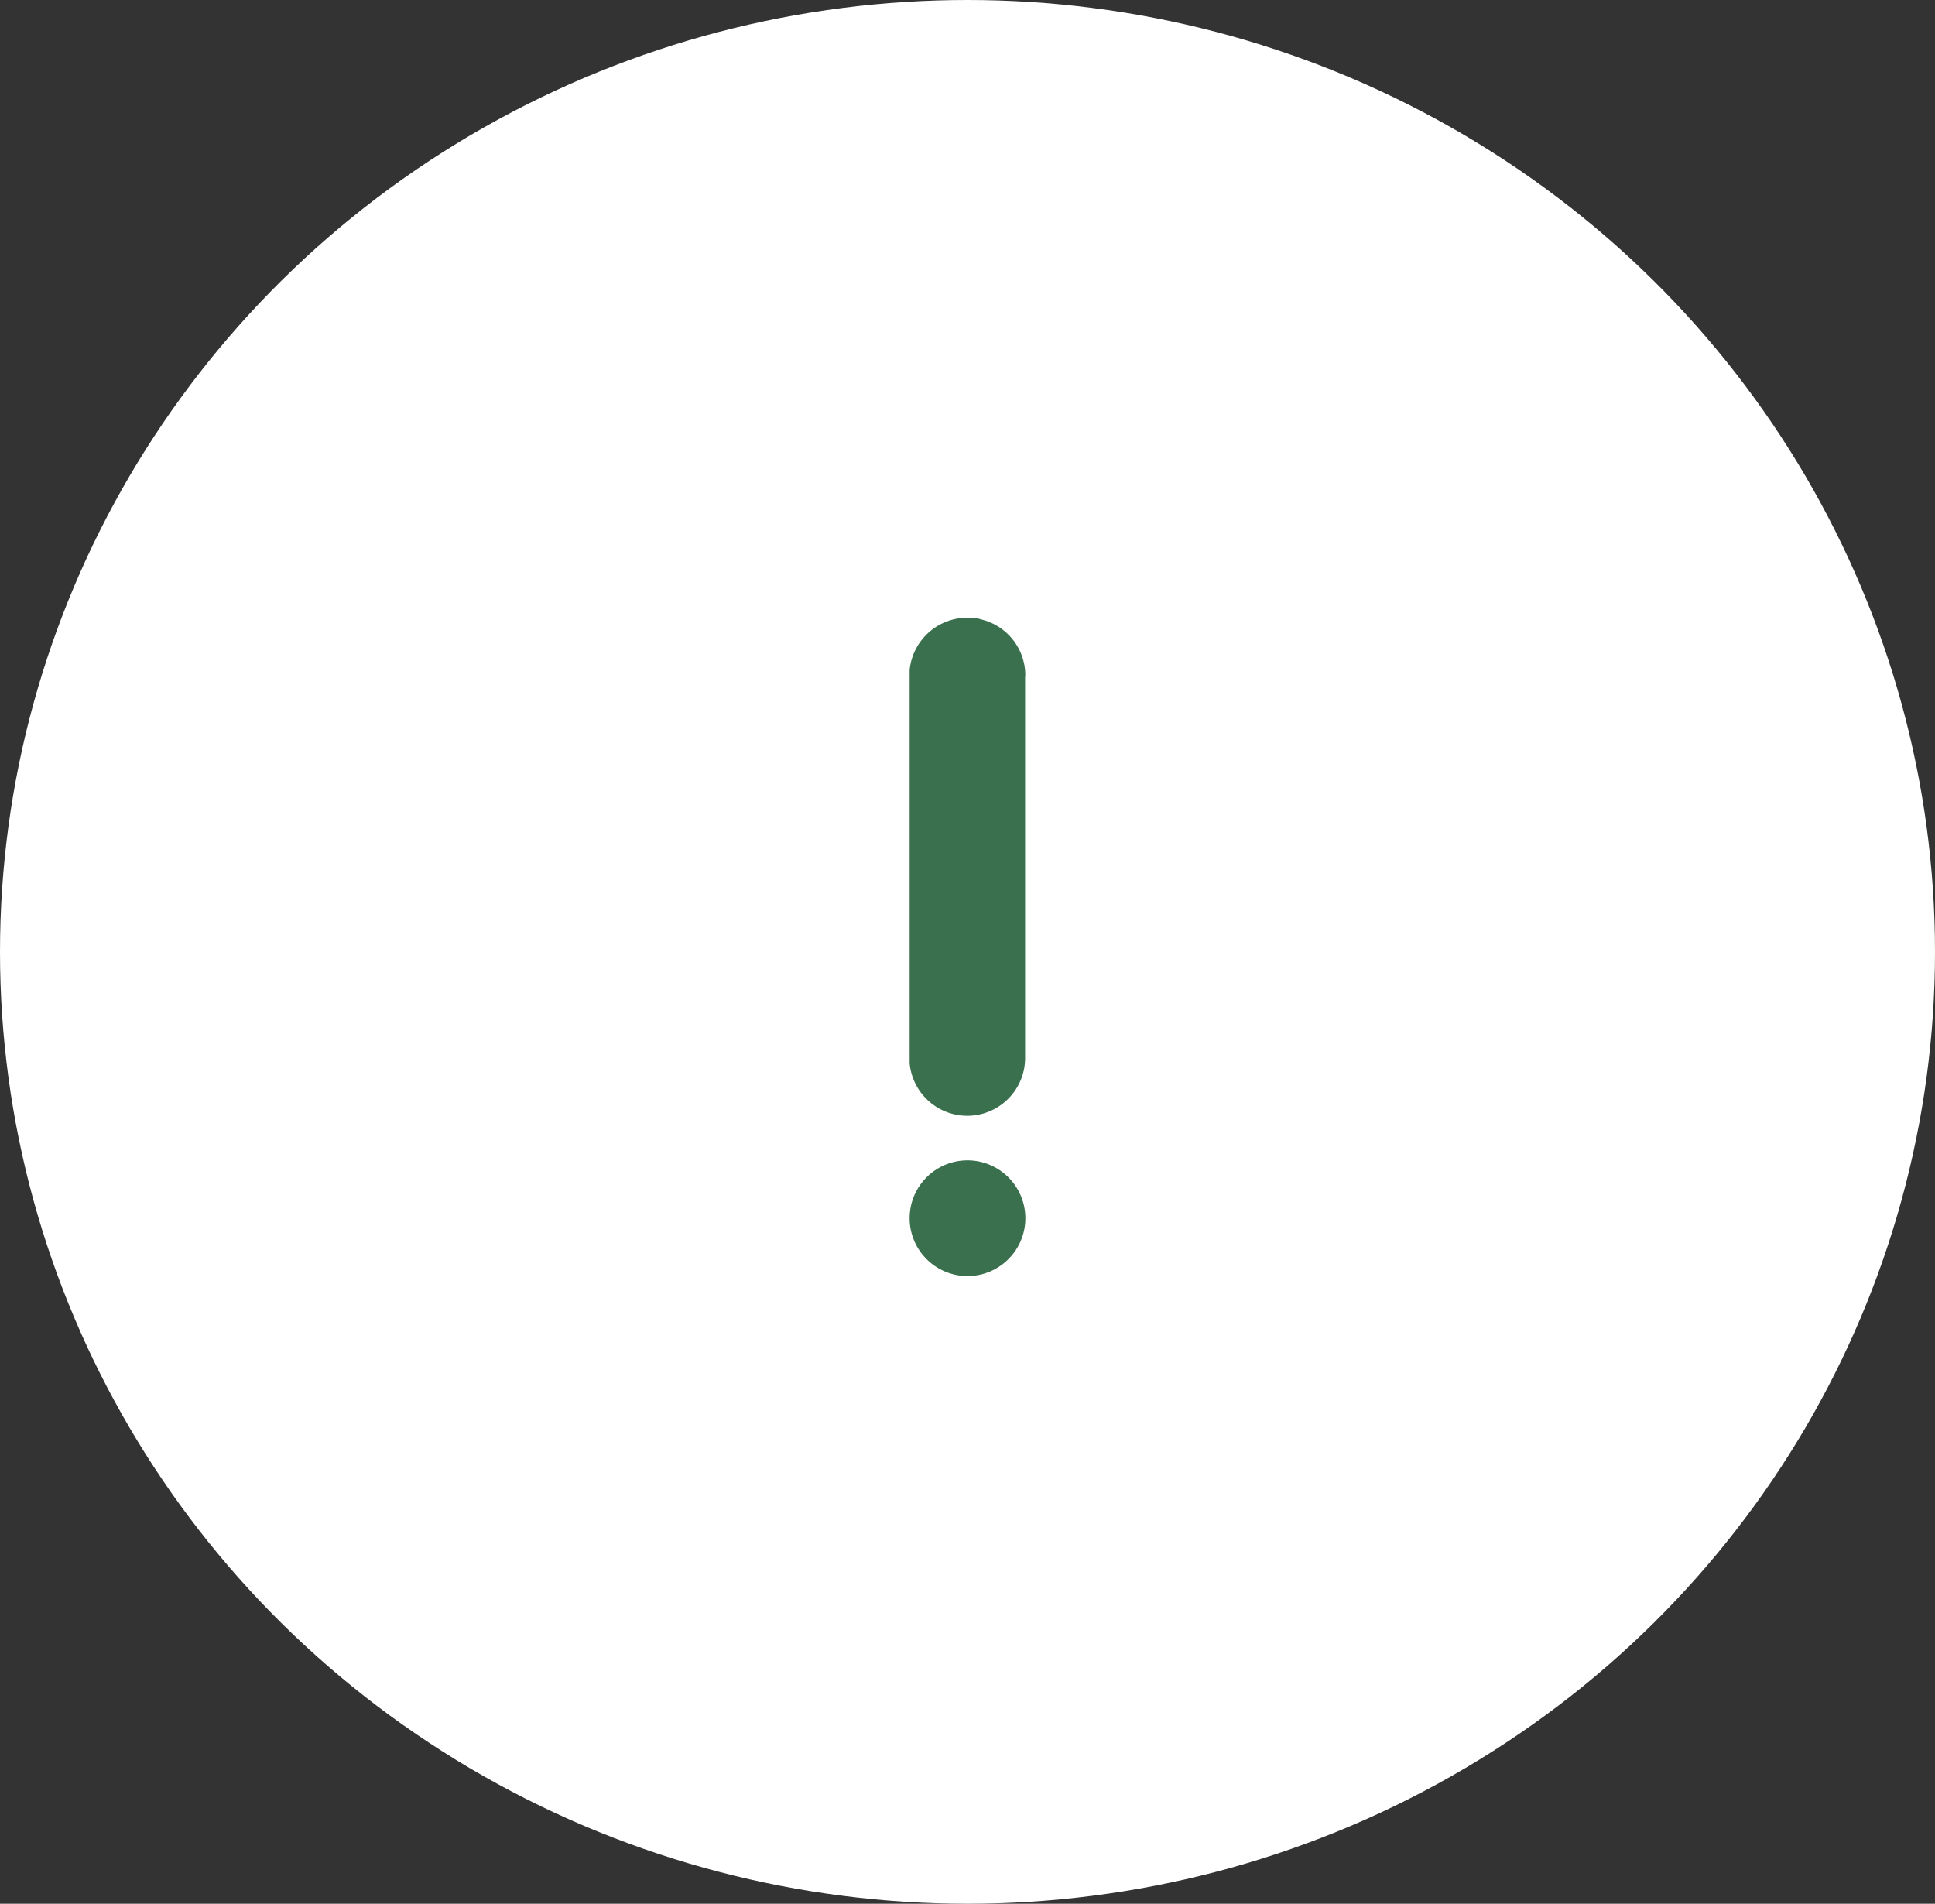 <?xml version="1.0" encoding="UTF-8"?>
<svg xmlns="http://www.w3.org/2000/svg" xmlns:xlink="http://www.w3.org/1999/xlink" width="62" height="61" viewBox="0 0 62 61">
  <rect x="0" y="0" width="62" height="61" fill="#333333" stroke="none"/>
  <defs>
    <clipPath id="a">
      <rect width="3.709" height="21.094" transform="translate(0 0)" fill="#3a704e"></rect>
    </clipPath>
  </defs>
  <g transform="translate(-718 -2380)">
    <ellipse cx="31" cy="30.5" rx="31" ry="30.5" transform="translate(718 2380)" fill="#fff"></ellipse>
    <g transform="translate(747.146 2399.793)">
      <g clip-path="url(#a)">
        <path d="M3.706,1.859A1.845,1.845,0,0,0,2.337.065L2.1,0H1.607a.143.143,0,0,1-.036.02A1.86,1.86,0,0,0,0,2.044V13.987c0,.1,0,.192,0,.288a1.854,1.854,0,0,0,3.7-.144q0-4.026,0-8.051c0-1.407,0-2.814,0-4.221" fill="#3a704e"></path>
        <path d="M1.858,17.387a1.854,1.854,0,1,0,1.85,1.847,1.856,1.856,0,0,0-1.85-1.847" fill="#3a704e"></path>
      </g>
    </g>
  </g>
</svg>
